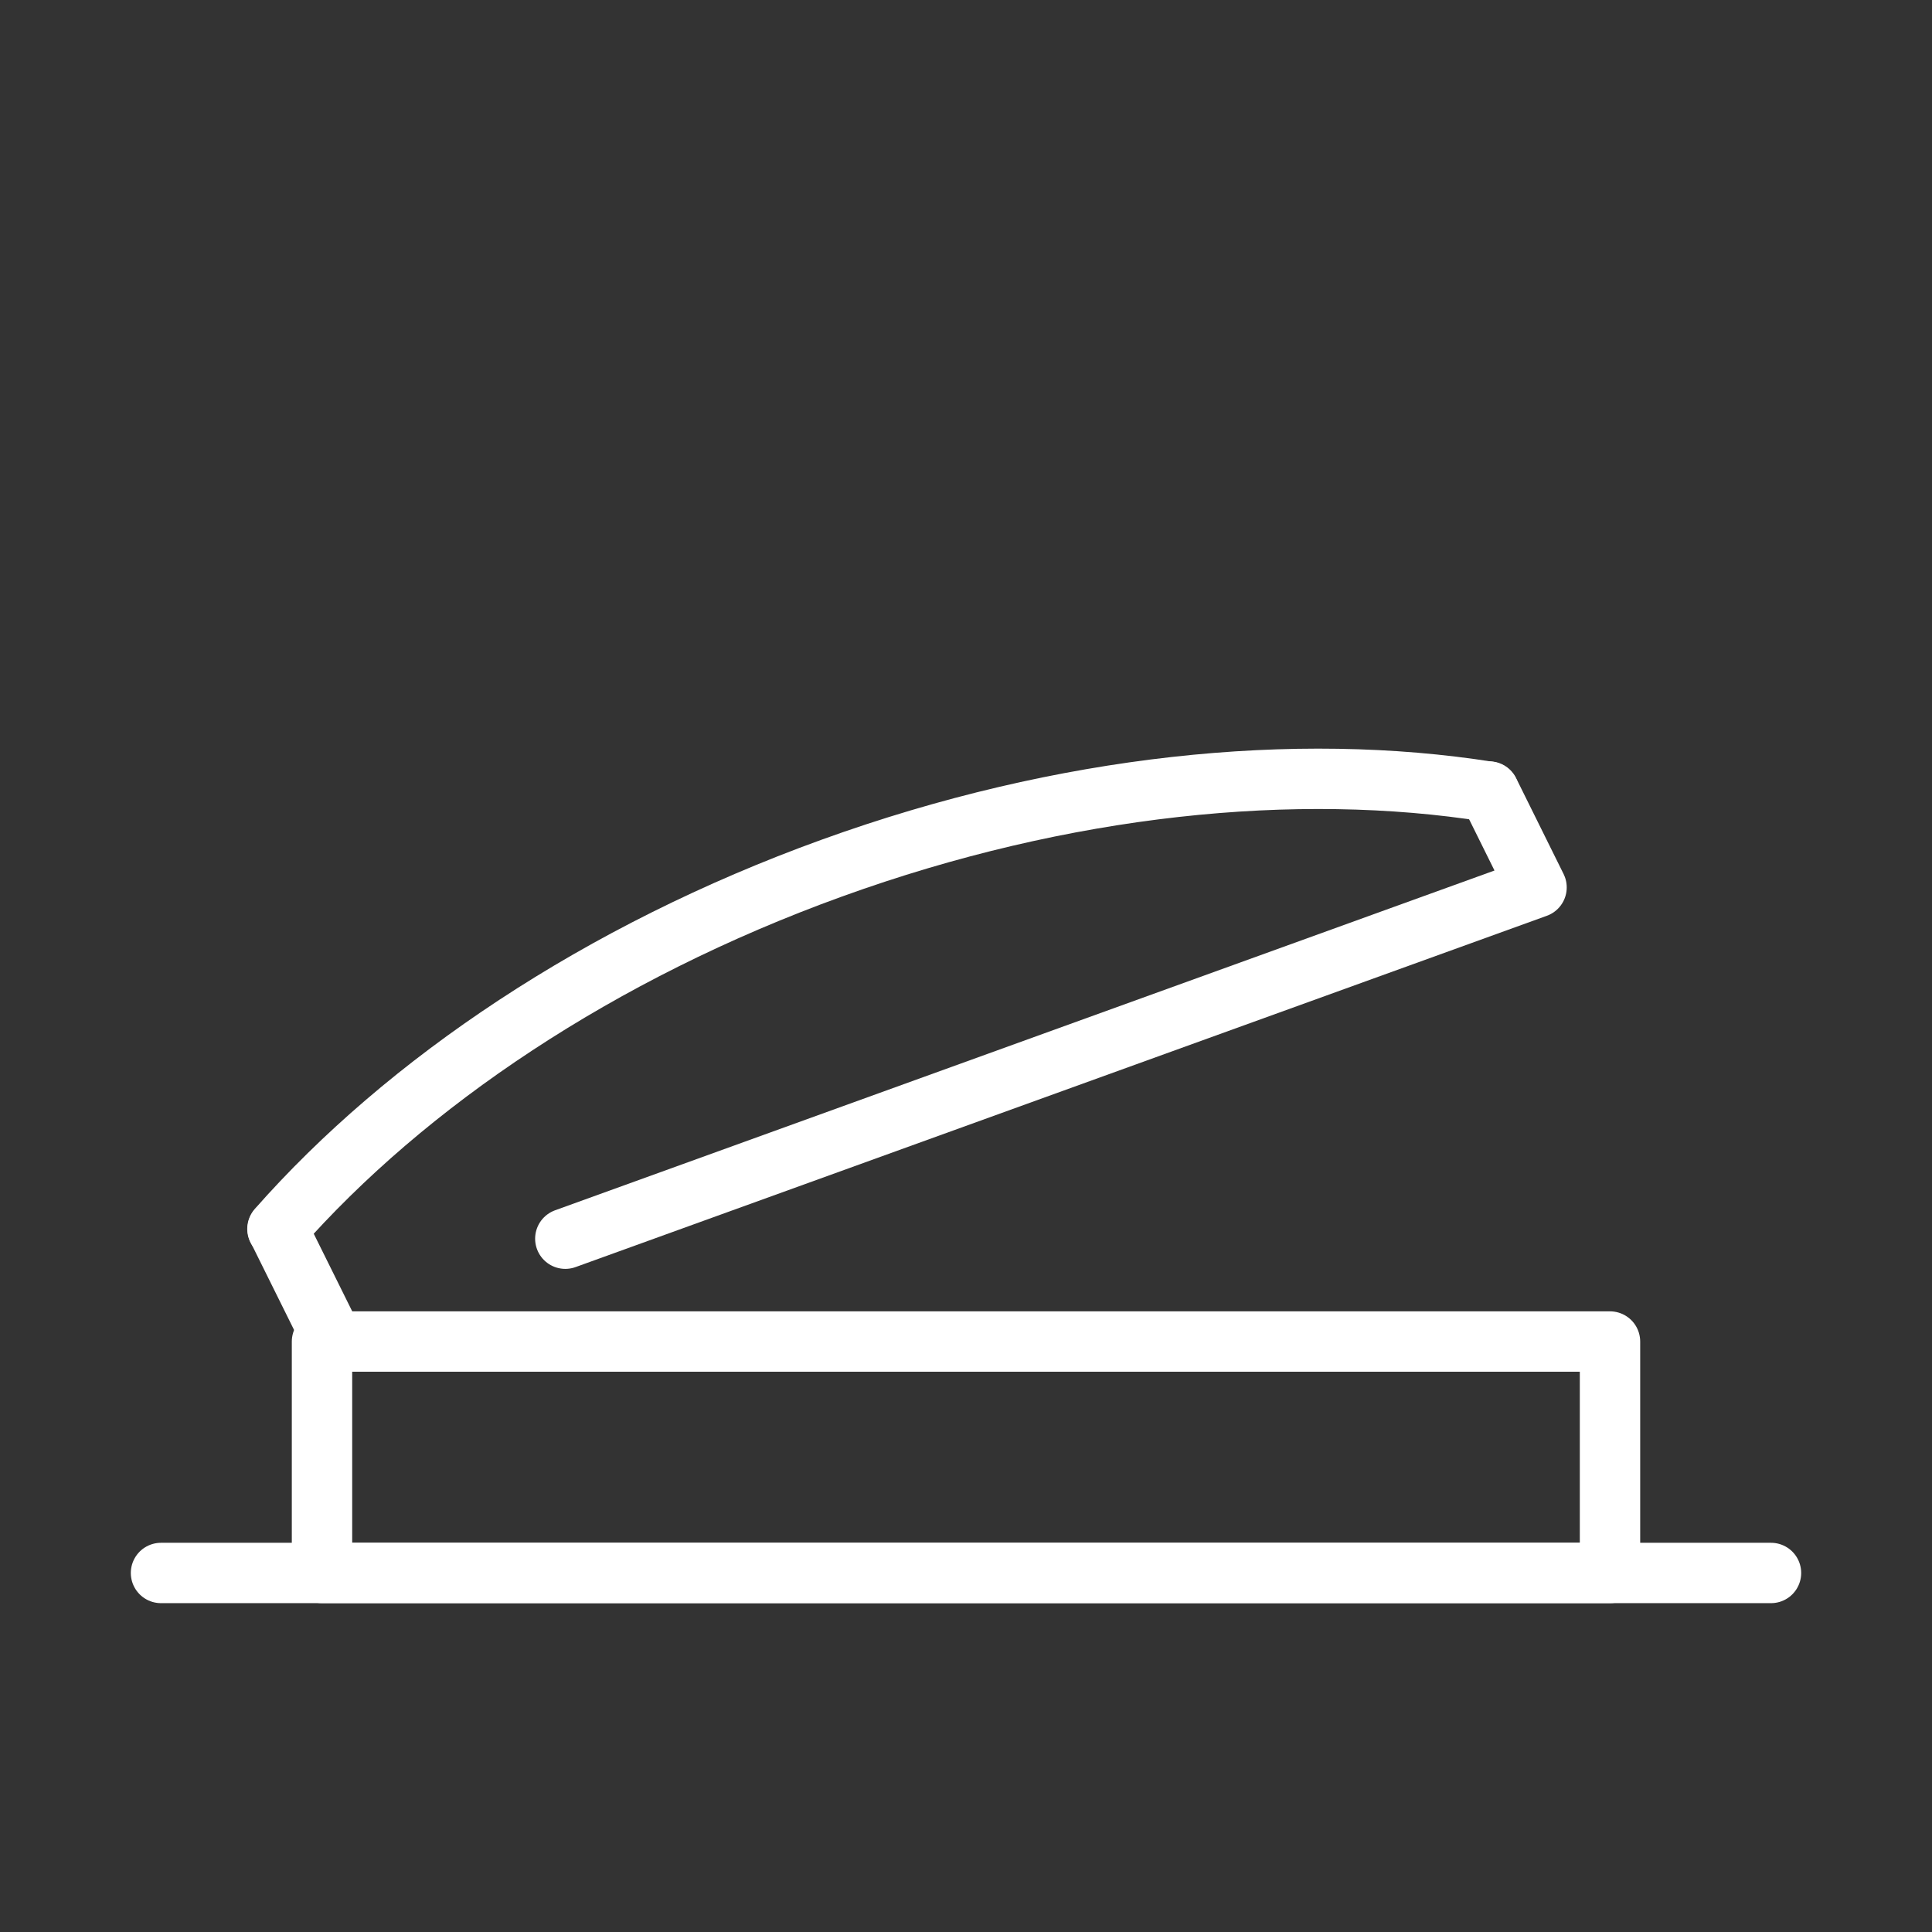 <?xml version="1.0" encoding="UTF-8"?>
<svg xmlns="http://www.w3.org/2000/svg" viewBox="0 0 192 192">
  <rect x="0" y="0" width="192" height="192" fill="#333333" stroke="none"/>
  <defs>
    <style>.cls-1{fill:none;stroke:#ffffff;stroke-linecap:round;stroke-linejoin:round;stroke-width:6px;}</style>
  </defs>
  <title>181105_KEMPEROL_Anwendungsgebiete</title>
  <g id="Licht">
    <line class="cls-1" x1="32.32" y1="131.66" x2="27.6" y2="122.14"></line>
    <polyline class="cls-1" points="147.98 78.66 152.7 88.19 56.18 123.1"></polyline>
    <path class="cls-1" d="M27.57,122.13c12.81-14.55,32-27.51,55.1-35.86s46.15-10.62,65.3-7.59"></path>
    <line class="cls-1" x1="16" y1="156.32" x2="176" y2="156.32"></line>
    <rect class="cls-1" x="32" y="133.32" width="128" height="23"></rect>
  </g>
</svg>
